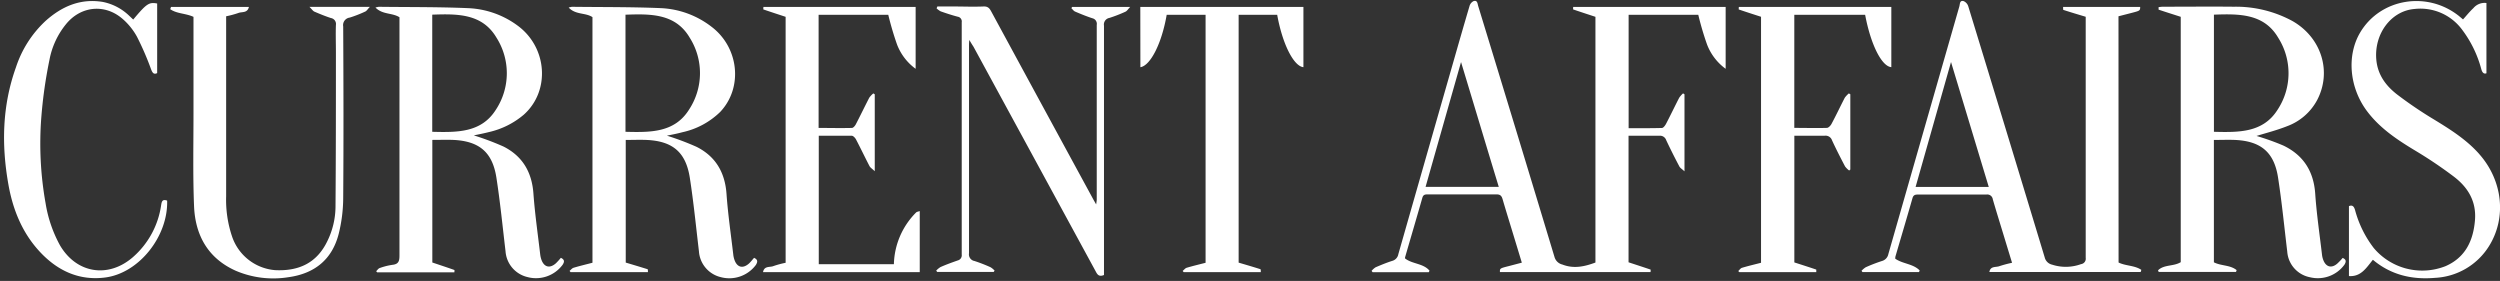 <svg xmlns="http://www.w3.org/2000/svg" width="614" height="69" viewBox="0 0 614 69">
  <rect x="0" y="0" width="614" height="69" fill="#333333" stroke="none"/>
  <title>ca-wordmark-white</title>
  <g id="f7166447-83b2-443c-a1a5-551e71719a80" data-name="masthead">
    <path d="M386.38,2.32c1.79.61,3.59,1.2,5.46,1.81V64.48c-2.7,1-5.31,1.58-8.12.49a2.63,2.63,0,0,1-1.93-1.84Q372.48,32.3,363.05,1.5c-.18-.58-.17-1.52-1.13-1.23a1.93,1.93,0,0,0-1,1.2C359.58,6,358.29,10.49,357,15q-6.8,23.72-13.57,47.43a2.07,2.07,0,0,1-1.49,1.64c-1.39.44-2.74,1-4.08,1.57a4.3,4.3,0,0,0-1,.89l.25.32h13.8l.18-.37c-1.52-1.82-4.2-1.6-6-3a.77.77,0,0,1,0-.3c1.41-4.87,2.85-9.73,4.24-14.61.23-.81.74-.83,1.39-.83,5.6,0,11.2,0,16.8,0,1,0,1.29.41,1.53,1.23.84,2.88,1.74,5.76,2.61,8.63l2.1,6.91-3.16.83c-2.24.57-2.24.57-2.22,1.48h37c0-.27.05-.59,0-.61-1.79-.61-3.59-1.19-5.41-1.79V33.34c2.58,0,5.07,0,7.55,0a1.6,1.6,0,0,1,1.7,1.09q1.54,3.26,3.22,6.43c.21.41.68.67,1.27,1.22V23.16l-.35-.23a6.4,6.4,0,0,0-.95,1.08c-1.1,2.13-2.13,4.3-3.24,6.42-.22.41-.66,1-1,1-2.72.08-5.44.05-8.18.05V3.64h17.11a72,72,0,0,0,2.14,7.26,13.21,13.21,0,0,0,4.58,6V1.71H386.37C386.37,2,386.32,2.3,386.38,2.32ZM350.12,45.9c2.88-10.15,5.74-20.2,8.71-30.66C362,25.69,365,35.73,368.1,45.9ZM520.3,4l3.07-.79c2.24-.58,2.24-.58,2.26-1.5H506.7c0,.3,0,.7.05.72,1.78.58,3.56,1.11,5.5,1.69V49.91c0,4.47,0,8.94,0,13.42a1.34,1.34,0,0,1-1.15,1.54A10.89,10.89,0,0,1,504,65a2.41,2.41,0,0,1-1.82-1.78q-9.33-30.83-18.76-61.62A2.05,2.05,0,0,0,482.28.28c-1-.27-.9.71-1.06,1.28Q472.48,32,463.78,62.4a2.2,2.2,0,0,1-1.6,1.71,40,40,0,0,0-3.94,1.52,5.06,5.06,0,0,0-1.05.88l.23.31h13.89l.16-.4c-1.61-1.66-4.17-1.59-6-2.89a3.39,3.39,0,0,1,.05-.54c1.4-4.78,2.82-9.55,4.19-14.34.23-.77.67-.87,1.35-.87,5.6,0,11.2,0,16.81,0a1.36,1.36,0,0,1,1.56,1.17c.85,2.93,1.76,5.85,2.65,8.77.68,2.24,1.36,4.47,2.08,6.82a29.59,29.59,0,0,0-3.11.83c-.85.33-2.21-.09-2.46,1.43h37.16l.16-.52c-1.65-1.13-3.86-.94-5.59-1.81ZM470.47,45.91c2.87-10.12,5.73-20.19,8.7-30.68l9.27,30.68ZM137.75,63.32a17.44,17.44,0,0,1-1.19,1.31c-1.53,1.4-3,1-3.64-1a6,6,0,0,1-.24-1.1c-.58-5-1.31-10-1.67-15-.38-5.27-2.69-9.19-7.35-11.54a67,67,0,0,0-7.29-2.74c1-.21,2.39-.47,3.78-.83a20,20,0,0,0,8.5-4.26c6.49-5.8,5.8-16.41-1.43-21.8A21.93,21.93,0,0,0,114.9,2c-7.28-.31-14.58-.24-21.88-.33a6.94,6.94,0,0,0-.81.18c1.73,1.79,4.13,1.25,5.9,2.39V46c0,5.6,0,11.2,0,16.8,0,1.34-.25,2.08-1.71,2.24a15.54,15.54,0,0,0-3.14.79c-.34.11-.59.51-.87.78l.24.28H111.6c0-.25.05-.56,0-.58-1.81-.64-3.64-1.24-5.42-1.84V34.36c1.76,0,3.44-.06,5.11,0,6.4.29,9.66,3,10.63,9.29.93,6,1.52,12,2.24,18.07a7,7,0,0,0,5.36,6.32,8.13,8.13,0,0,0,8.65-3C138.66,64.3,138.69,63.77,137.75,63.32ZM106.16,32.37V3.6c6.11-.21,12.26-.32,15.78,5.66A16.29,16.29,0,0,1,121.75,27C118.15,32.67,112.11,32.51,106.16,32.37Zm79,31c-.43.48-.77.94-1.18,1.32-1.54,1.39-3,1-3.64-1a5.28,5.28,0,0,1-.24-1.1c-.58-5-1.32-10-1.67-15-.38-5.27-2.7-9.19-7.36-11.53a66.87,66.87,0,0,0-7.28-2.74c1-.21,2.4-.46,3.79-.84a19.09,19.09,0,0,0,9.31-5c5.66-6,4.6-15.91-2.26-21A21.92,21.92,0,0,0,162.35,2c-7.28-.31-14.58-.24-21.88-.33a5.66,5.66,0,0,0-.8.19c1.71,1.83,4.15,1.21,5.84,2.35V64.53c-1.56.41-3.11.77-4.63,1.23-.38.11-.67.51-1,.77l.25.31h19c0-.3,0-.69-.08-.72-1.78-.56-3.56-1.09-5.37-1.63V34.37c1.76,0,3.45-.07,5.12,0,6.4.29,9.64,3,10.62,9.3.93,6,1.52,12,2.24,18.07A7,7,0,0,0,177,68.06a8.13,8.13,0,0,0,8.65-3C186.12,64.28,186.14,63.76,185.2,63.32ZM153.62,32.37V3.61c6.11-.22,12.26-.33,15.77,5.64a16.29,16.29,0,0,1-.18,17.7C165.61,32.67,159.57,32.51,153.62,32.37Zm421.72,31A14.28,14.28,0,0,1,574,64.77c-1.4,1.19-2.76.8-3.41-.94a5.14,5.14,0,0,1-.3-1.23c-.58-5-1.33-10-1.67-15-.37-5.52-2.9-9.48-7.8-11.84a60.28,60.28,0,0,0-6.62-2.37c2.13-.67,4.87-1.35,7.47-2.38a13.76,13.76,0,0,0,7.42-6.43c3.67-7,1.06-15.37-6.09-19.43a29.16,29.16,0,0,0-14.37-3.5c-5.79-.06-11.58,0-17.37,0-.36,0-.72.06-1.11.1,0,.28,0,.6,0,.62,1.79.6,3.6,1.17,5.44,1.76V64.39c-1.77,1.08-4.11.54-5.58,2,.06.13.11.26.16.39h19l.14-.44c-1.58-1.3-3.83-1-5.58-1.92V34.37c1.84,0,3.54-.07,5.22,0,6.31.3,9.58,3,10.54,9.24.93,6,1.53,12.13,2.26,18.2a6.91,6.91,0,0,0,5.57,6.28A8.1,8.1,0,0,0,575.8,65C576.3,64.18,576.19,63.7,575.34,63.34Zm-31.6-31V3.6c6.12-.21,12.27-.32,15.78,5.66A16.27,16.27,0,0,1,559.34,27C555.74,32.67,549.69,32.51,543.74,32.37ZM219.54,64.88H201.09V33.34c2.76,0,5.43,0,8.1,0,.36,0,.84.52,1.05.91,1.13,2.16,2.18,4.37,3.31,6.54.22.41.69.68,1.29,1.26V23.16l-.35-.22a5.56,5.56,0,0,0-1,1.06c-1.12,2.17-2.18,4.38-3.31,6.55-.19.36-.61.86-.94.87-2.72.07-5.44,0-8.19,0V3.64h17.11a75.52,75.52,0,0,0,2.14,7.26,13.21,13.21,0,0,0,4.58,6V1.71H187.49c0,.27-.05.59,0,.61,1.79.61,3.59,1.2,5.46,1.81V64.54a23.15,23.15,0,0,0-3,.81c-.84.36-2.25-.13-2.55,1.49h38.49v-15c-.3.12-.72.15-.93.38A18.6,18.6,0,0,0,219.54,64.88ZM263.12,2c.31.29.57.7.94.85,1.38.59,2.78,1.16,4.21,1.63a1.41,1.41,0,0,1,1.09,1.64q0,21.47,0,42.94a10.53,10.53,0,0,1-.15,1.14c-.38-.68-.61-1.07-.83-1.48Q255.91,25.8,243.47,2.86c-.43-.81-.83-1.31-1.89-1.27-2.5.11-5,0-7.49,0h-3.87c-.07.15-.13.31-.19.47a4.73,4.73,0,0,0,1,.73c1.37.48,2.76.94,4.17,1.31a1.18,1.18,0,0,1,1,1.37q0,28.52,0,57.05a1.3,1.3,0,0,1-1,1.45c-1.41.5-2.82,1-4.21,1.62a4.82,4.82,0,0,0-1.06.88l.24.31h13.89l.21-.32a4.42,4.42,0,0,0-1-.83,38.62,38.62,0,0,0-3.94-1.53,1.65,1.65,0,0,1-1.34-1.91q0-25.5,0-51c0-.35,0-.69.08-1.38.44.76.7,1.19,1,1.63l29.92,55c.43.79.76,1.69,2.15,1.1V28.2c0-7.3,0-14.59,0-21.89a1.64,1.64,0,0,1,1.34-1.91,35.64,35.64,0,0,0,3.94-1.53c.37-.17.61-.6,1.16-1.17H263.33Zm345.8,35.85c-3.17-3.58-7.14-6.07-11.17-8.53a99.64,99.64,0,0,1-9-6.1c-2.77-2.14-4.8-4.84-5.13-8.58-.56-6.34,3.66-12,9.43-12.44A12.73,12.73,0,0,1,604.7,7.3,28,28,0,0,1,609.41,17c.28,1,.73,1.19,1.26,1V.74A3.59,3.59,0,0,0,607.46,2c-.91.85-1.69,1.83-2.54,2.77l-1-.84c-7.81-6.21-19.24-4.32-24.23,4-3.37,5.64-2.71,13.47,1.57,19.26,3.25,4.38,7.68,7.26,12.25,10a106.2,106.2,0,0,1,9.21,6.23c3.46,2.65,5.52,6.1,5.13,10.7-.42,5-2.35,9.11-7.21,11.24A15.56,15.56,0,0,1,583,60.92a26.54,26.54,0,0,1-4.59-9.3c-.25-.86-.6-1.36-1.51-1V67.8c2.94.22,4.26-2,5.88-4,4.47,3.76,9.66,4.92,15.24,4.44a16.57,16.57,0,0,0,13.26-7.76C615.67,53.5,614.68,44.37,608.92,37.86ZM453.08,24c-1.1,2.13-2.12,4.3-3.25,6.41-.22.43-.75,1-1.15,1-2.63.08-5.26,0-8,0V3.64h17.4c1.38,7.36,4.08,12.68,6.43,12.85V1.71H427.05c0,.27-.05.6,0,.62,1.79.61,3.59,1.19,5.46,1.79V64.54c-1.59.41-3.14.77-4.67,1.23-.36.1-.62.53-.93.8l.27.26h18.9c0-.28,0-.6,0-.62-1.79-.61-3.59-1.18-5.39-1.76V33.34c2.54,0,5,0,7.42,0a1.66,1.66,0,0,1,1.83,1.11c1,2.17,2.1,4.31,3.21,6.43a5.31,5.31,0,0,0,1,1l.29-.24V23.15l-.36-.21A6,6,0,0,0,453.08,24Zm-173-7.49c2.5-.41,5.26-5.9,6.46-12.88h9.55V64.54c-1.56.4-3.11.77-4.63,1.22-.37.11-.66.51-1,.78l.25.3h18.94c0-.31,0-.7-.09-.73-1.77-.56-3.56-1.08-5.35-1.61V3.64h9.47c1.28,7.17,4.06,12.64,6.44,12.86V1.7H280.06ZM77.2,2.85c1.34.58,2.69,1.13,4.07,1.58a1.48,1.48,0,0,1,1.23,1.7c-.08,2.21,0,4.43,0,6.64,0,12.71,0,25.42-.1,38.13a19.44,19.44,0,0,1-2,8.31c-2.58,5.38-7,7.41-12.79,7.14A12.2,12.2,0,0,1,57,58.1a28.14,28.14,0,0,1-1.46-9.85q0-21.41,0-42.79V4a23.35,23.35,0,0,0,3-.81c.86-.35,2.23.09,2.59-1.48H42c-.06.18-.13.36-.19.55,1.63,1.14,3.82,1,5.71,1.88v1.6q0,11.09,0,22.17c0,7.58-.17,15.16.14,22.73.29,7.12,3.4,12.77,10.18,15.83a23.42,23.42,0,0,0,13,1.61c6.43-.88,10.76-4.36,12.36-10.71a37,37,0,0,0,1.09-8.64c.11-14.07.07-28.15,0-42.23A1.86,1.86,0,0,1,85.9,4.32a30.8,30.8,0,0,0,3.8-1.48c.35-.15.58-.57,1.14-1.15H76C76.6,2.27,76.84,2.69,77.2,2.85ZM39.58,50.35a20.85,20.85,0,0,1-7,12.86c-6.07,5.22-13.85,3.91-17.87-3A31.93,31.93,0,0,1,11.21,50a83.57,83.57,0,0,1-1.06-21.24,113.72,113.72,0,0,1,2-14.07,19.54,19.54,0,0,1,4.06-8.75c3.66-4.51,9.64-5.09,14-1.21A15.94,15.94,0,0,1,33.63,9a70.87,70.87,0,0,1,3.47,8c.37,1,.73,1.33,1.5.95V.86c-2-.37-2.58,0-5.88,3.94-.35-.32-.68-.64-1-.94A13,13,0,0,0,25.28.48C19.79-.44,15.2,1.55,11.2,5.13A27,27,0,0,0,3.91,16.55C.55,25.92.34,35.54,2.05,45.23c1.06,6.06,3.28,11.69,7.48,16.33,4.36,4.82,9.77,7.45,16.33,6.59C34.18,67.07,41.31,58,41.05,49.27,39.87,48.84,39.72,49.51,39.58,50.35Z" style="fill: #fff"/>
  </g>
</svg>
